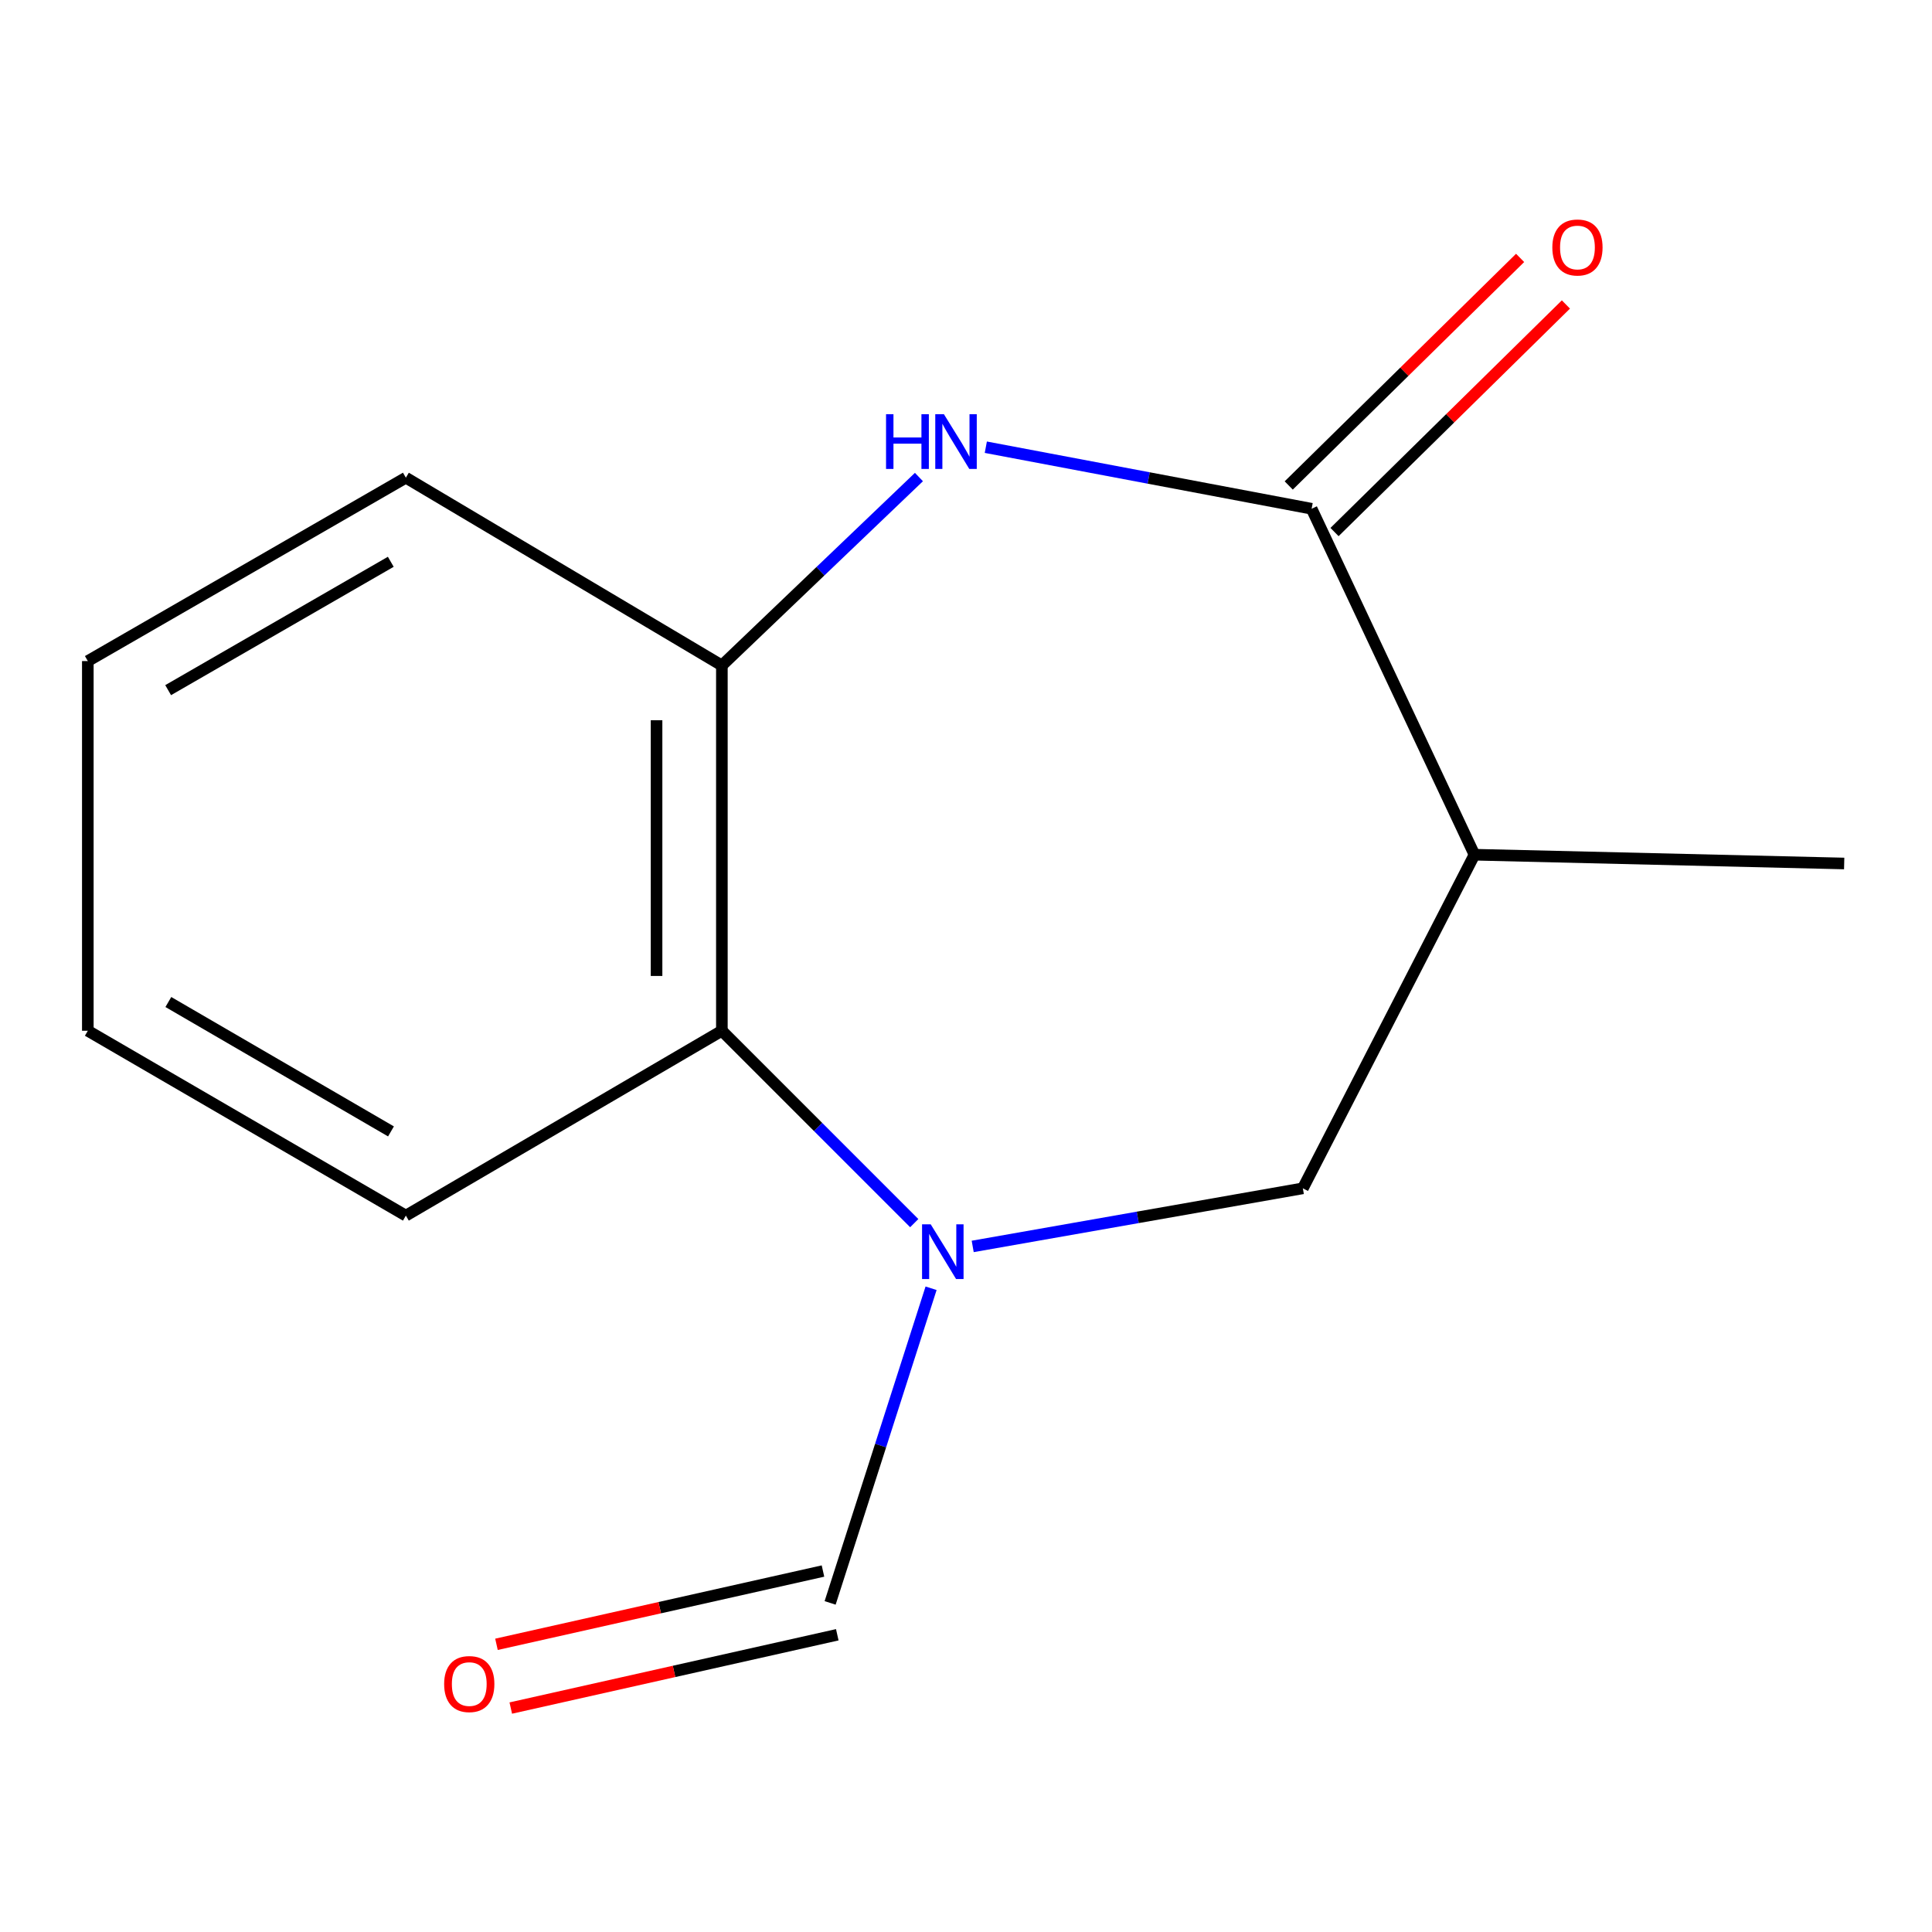 <?xml version='1.0' encoding='iso-8859-1'?>
<svg version='1.1' baseProfile='full'
              xmlns='http://www.w3.org/2000/svg'
                      xmlns:rdkit='http://www.rdkit.org/xml'
                      xmlns:xlink='http://www.w3.org/1999/xlink'
                  xml:space='preserve'
width='1000px' height='1000px' viewBox='0 0 1000 1000'>
<!-- END OF HEADER -->
<rect style='opacity:1.0;fill:#FFFFFF;stroke:none' width='1000' height='1000' x='0' y='0'> </rect>
<path class='bond-4' d='M 473.214,633.088 L 423.428,583.303' style='fill:none;fill-rule:evenodd;stroke:#0000FF;stroke-width:6px;stroke-linecap:butt;stroke-linejoin:miter;stroke-opacity:1' />
<path class='bond-4' d='M 423.428,583.303 L 373.642,533.517' style='fill:none;fill-rule:evenodd;stroke:#000000;stroke-width:6px;stroke-linecap:butt;stroke-linejoin:miter;stroke-opacity:1' />
<path class='bond-5' d='M 503.468,645.149 L 588.909,630.112' style='fill:none;fill-rule:evenodd;stroke:#0000FF;stroke-width:6px;stroke-linecap:butt;stroke-linejoin:miter;stroke-opacity:1' />
<path class='bond-5' d='M 588.909,630.112 L 674.35,615.075' style='fill:none;fill-rule:evenodd;stroke:#000000;stroke-width:6px;stroke-linecap:butt;stroke-linejoin:miter;stroke-opacity:1' />
<path class='bond-6' d='M 481.923,666.804 L 455.799,748.232' style='fill:none;fill-rule:evenodd;stroke:#0000FF;stroke-width:6px;stroke-linecap:butt;stroke-linejoin:miter;stroke-opacity:1' />
<path class='bond-6' d='M 455.799,748.232 L 429.674,829.66' style='fill:none;fill-rule:evenodd;stroke:#000000;stroke-width:6px;stroke-linecap:butt;stroke-linejoin:miter;stroke-opacity:1' />
<path class='bond-0' d='M 475.641,246.916 L 424.642,295.678' style='fill:none;fill-rule:evenodd;stroke:#0000FF;stroke-width:6px;stroke-linecap:butt;stroke-linejoin:miter;stroke-opacity:1' />
<path class='bond-0' d='M 424.642,295.678 L 373.642,344.44' style='fill:none;fill-rule:evenodd;stroke:#000000;stroke-width:6px;stroke-linecap:butt;stroke-linejoin:miter;stroke-opacity:1' />
<path class='bond-14' d='M 510.257,231.477 L 594.576,247.405' style='fill:none;fill-rule:evenodd;stroke:#0000FF;stroke-width:6px;stroke-linecap:butt;stroke-linejoin:miter;stroke-opacity:1' />
<path class='bond-14' d='M 594.576,247.405 L 678.895,263.333' style='fill:none;fill-rule:evenodd;stroke:#000000;stroke-width:6px;stroke-linecap:butt;stroke-linejoin:miter;stroke-opacity:1' />
<path class='bond-1' d='M 678.895,263.333 L 763.178,442.397' style='fill:none;fill-rule:evenodd;stroke:#000000;stroke-width:6px;stroke-linecap:butt;stroke-linejoin:miter;stroke-opacity:1' />
<path class='bond-7' d='M 690.749,275.386 L 750.632,216.492' style='fill:none;fill-rule:evenodd;stroke:#000000;stroke-width:6px;stroke-linecap:butt;stroke-linejoin:miter;stroke-opacity:1' />
<path class='bond-7' d='M 750.632,216.492 L 810.515,157.598' style='fill:none;fill-rule:evenodd;stroke:#FF0000;stroke-width:6px;stroke-linecap:butt;stroke-linejoin:miter;stroke-opacity:1' />
<path class='bond-7' d='M 667.042,251.28 L 726.924,192.386' style='fill:none;fill-rule:evenodd;stroke:#000000;stroke-width:6px;stroke-linecap:butt;stroke-linejoin:miter;stroke-opacity:1' />
<path class='bond-7' d='M 726.924,192.386 L 786.807,133.492' style='fill:none;fill-rule:evenodd;stroke:#FF0000;stroke-width:6px;stroke-linecap:butt;stroke-linejoin:miter;stroke-opacity:1' />
<path class='bond-2' d='M 763.178,442.397 L 674.35,615.075' style='fill:none;fill-rule:evenodd;stroke:#000000;stroke-width:6px;stroke-linecap:butt;stroke-linejoin:miter;stroke-opacity:1' />
<path class='bond-9' d='M 763.178,442.397 L 954.545,446.943' style='fill:none;fill-rule:evenodd;stroke:#000000;stroke-width:6px;stroke-linecap:butt;stroke-linejoin:miter;stroke-opacity:1' />
<path class='bond-3' d='M 373.642,344.44 L 373.642,533.517' style='fill:none;fill-rule:evenodd;stroke:#000000;stroke-width:6px;stroke-linecap:butt;stroke-linejoin:miter;stroke-opacity:1' />
<path class='bond-3' d='M 339.832,372.802 L 339.832,505.155' style='fill:none;fill-rule:evenodd;stroke:#000000;stroke-width:6px;stroke-linecap:butt;stroke-linejoin:miter;stroke-opacity:1' />
<path class='bond-10' d='M 373.642,344.44 L 210.074,247.254' style='fill:none;fill-rule:evenodd;stroke:#000000;stroke-width:6px;stroke-linecap:butt;stroke-linejoin:miter;stroke-opacity:1' />
<path class='bond-11' d='M 373.642,533.517 L 210.074,629.201' style='fill:none;fill-rule:evenodd;stroke:#000000;stroke-width:6px;stroke-linecap:butt;stroke-linejoin:miter;stroke-opacity:1' />
<path class='bond-8' d='M 425.972,813.165 L 341.472,832.131' style='fill:none;fill-rule:evenodd;stroke:#000000;stroke-width:6px;stroke-linecap:butt;stroke-linejoin:miter;stroke-opacity:1' />
<path class='bond-8' d='M 341.472,832.131 L 256.973,851.098' style='fill:none;fill-rule:evenodd;stroke:#FF0000;stroke-width:6px;stroke-linecap:butt;stroke-linejoin:miter;stroke-opacity:1' />
<path class='bond-8' d='M 433.376,846.154 L 348.877,865.121' style='fill:none;fill-rule:evenodd;stroke:#000000;stroke-width:6px;stroke-linecap:butt;stroke-linejoin:miter;stroke-opacity:1' />
<path class='bond-8' d='M 348.877,865.121 L 264.378,884.087' style='fill:none;fill-rule:evenodd;stroke:#FF0000;stroke-width:6px;stroke-linecap:butt;stroke-linejoin:miter;stroke-opacity:1' />
<path class='bond-15' d='M 210.074,247.254 L 45.455,342.168' style='fill:none;fill-rule:evenodd;stroke:#000000;stroke-width:6px;stroke-linecap:butt;stroke-linejoin:miter;stroke-opacity:1' />
<path class='bond-15' d='M 202.269,290.782 L 87.035,357.221' style='fill:none;fill-rule:evenodd;stroke:#000000;stroke-width:6px;stroke-linecap:butt;stroke-linejoin:miter;stroke-opacity:1' />
<path class='bond-13' d='M 210.074,629.201 L 45.455,533.517' style='fill:none;fill-rule:evenodd;stroke:#000000;stroke-width:6px;stroke-linecap:butt;stroke-linejoin:miter;stroke-opacity:1' />
<path class='bond-13' d='M 202.372,585.617 L 87.138,518.638' style='fill:none;fill-rule:evenodd;stroke:#000000;stroke-width:6px;stroke-linecap:butt;stroke-linejoin:miter;stroke-opacity:1' />
<path class='bond-12' d='M 45.455,342.168 L 45.455,533.517' style='fill:none;fill-rule:evenodd;stroke:#000000;stroke-width:6px;stroke-linecap:butt;stroke-linejoin:miter;stroke-opacity:1' />
<path  class='atom-0' d='M 481.737 633.711
L 491.017 648.711
Q 491.937 650.191, 493.417 652.871
Q 494.897 655.551, 494.977 655.711
L 494.977 633.711
L 498.737 633.711
L 498.737 662.031
L 494.857 662.031
L 484.897 645.631
Q 483.737 643.711, 482.497 641.511
Q 481.297 639.311, 480.937 638.631
L 480.937 662.031
L 477.257 662.031
L 477.257 633.711
L 481.737 633.711
' fill='#0000FF'/>
<path  class='atom-1' d='M 458.614 214.404
L 462.454 214.404
L 462.454 226.444
L 476.934 226.444
L 476.934 214.404
L 480.774 214.404
L 480.774 242.724
L 476.934 242.724
L 476.934 229.644
L 462.454 229.644
L 462.454 242.724
L 458.614 242.724
L 458.614 214.404
' fill='#0000FF'/>
<path  class='atom-1' d='M 488.574 214.404
L 497.854 229.404
Q 498.774 230.884, 500.254 233.564
Q 501.734 236.244, 501.814 236.404
L 501.814 214.404
L 505.574 214.404
L 505.574 242.724
L 501.694 242.724
L 491.734 226.324
Q 490.574 224.404, 489.334 222.204
Q 488.134 220.004, 487.774 219.324
L 487.774 242.724
L 484.094 242.724
L 484.094 214.404
L 488.574 214.404
' fill='#0000FF'/>
<path  class='atom-8' d='M 803.486 128.095
Q 803.486 121.295, 806.846 117.495
Q 810.206 113.695, 816.486 113.695
Q 822.766 113.695, 826.126 117.495
Q 829.486 121.295, 829.486 128.095
Q 829.486 134.975, 826.086 138.895
Q 822.686 142.775, 816.486 142.775
Q 810.246 142.775, 806.846 138.895
Q 803.486 135.015, 803.486 128.095
M 816.486 139.575
Q 820.806 139.575, 823.126 136.695
Q 825.486 133.775, 825.486 128.095
Q 825.486 122.535, 823.126 119.735
Q 820.806 116.895, 816.486 116.895
Q 812.166 116.895, 809.806 119.695
Q 807.486 122.495, 807.486 128.095
Q 807.486 133.815, 809.806 136.695
Q 812.166 139.575, 816.486 139.575
' fill='#FF0000'/>
<path  class='atom-9' d='M 229.889 871.665
Q 229.889 864.865, 233.249 861.065
Q 236.609 857.265, 242.889 857.265
Q 249.169 857.265, 252.529 861.065
Q 255.889 864.865, 255.889 871.665
Q 255.889 878.545, 252.489 882.465
Q 249.089 886.345, 242.889 886.345
Q 236.649 886.345, 233.249 882.465
Q 229.889 878.585, 229.889 871.665
M 242.889 883.145
Q 247.209 883.145, 249.529 880.265
Q 251.889 877.345, 251.889 871.665
Q 251.889 866.105, 249.529 863.305
Q 247.209 860.465, 242.889 860.465
Q 238.569 860.465, 236.209 863.265
Q 233.889 866.065, 233.889 871.665
Q 233.889 877.385, 236.209 880.265
Q 238.569 883.145, 242.889 883.145
' fill='#FF0000'/>
</svg>
